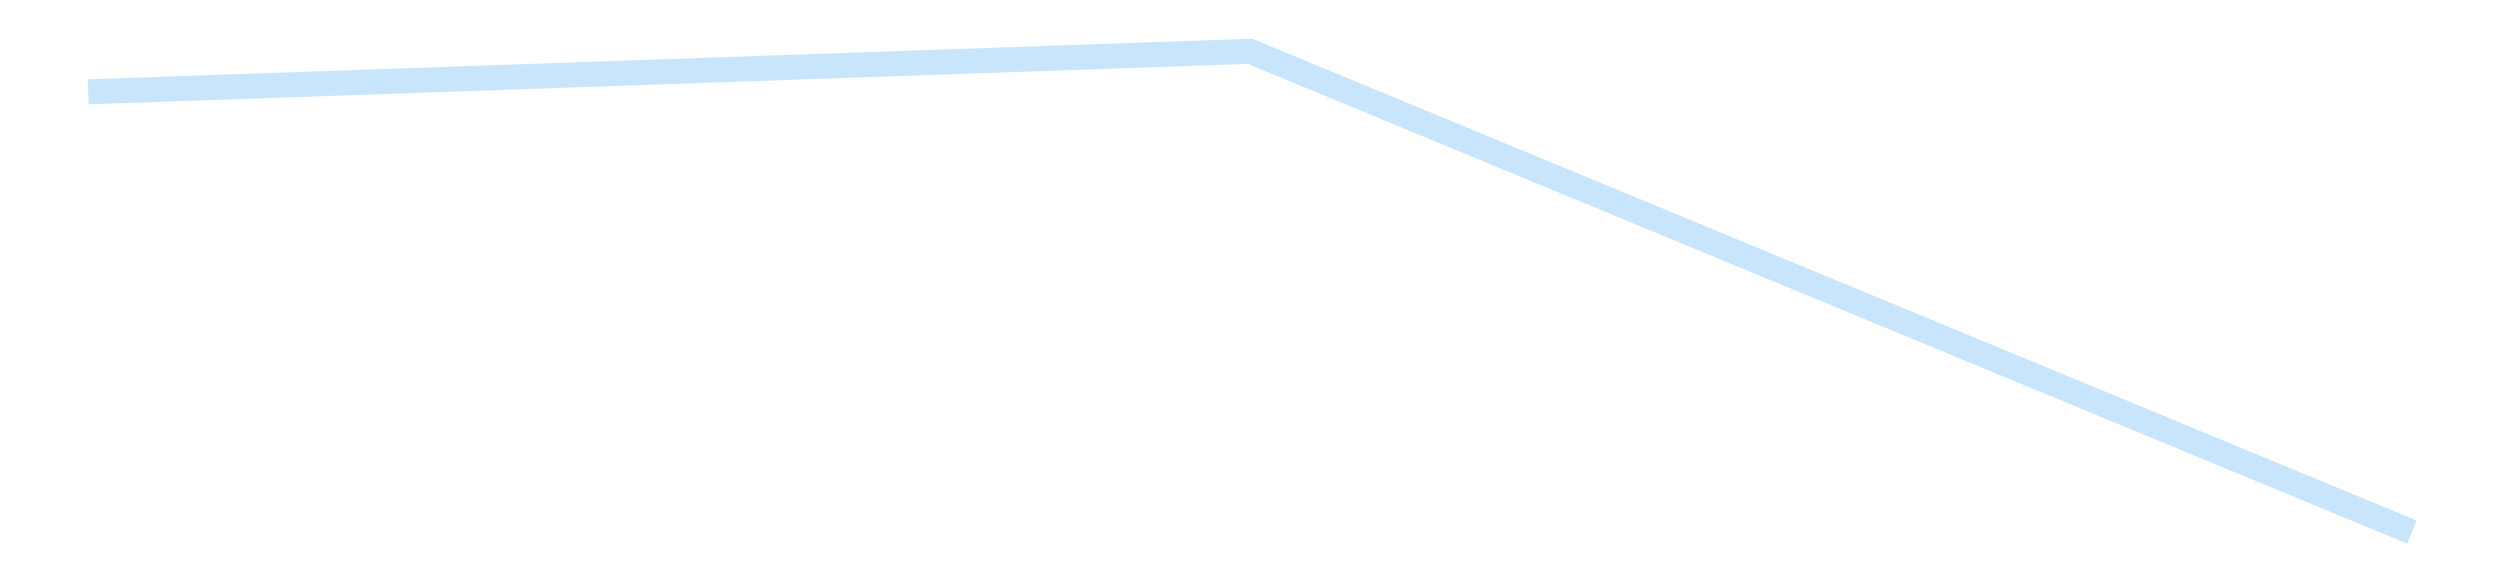 <?xml version='1.0' encoding='utf-8'?>
<svg xmlns="http://www.w3.org/2000/svg" xmlns:xlink="http://www.w3.org/1999/xlink" id="chart-523fd428-6938-4260-8104-0844a9117bd4" class="pygal-chart pygal-sparkline" viewBox="0 0 300 70" width="300" height="70"><!--Generated with pygal 3.0.4 (lxml) ©Kozea 2012-2016 on 2025-08-24--><!--http://pygal.org--><!--http://github.com/Kozea/pygal--><defs><style type="text/css">#chart-523fd428-6938-4260-8104-0844a9117bd4{-webkit-user-select:none;-webkit-font-smoothing:antialiased;font-family:Consolas,"Liberation Mono",Menlo,Courier,monospace}#chart-523fd428-6938-4260-8104-0844a9117bd4 .title{font-family:Consolas,"Liberation Mono",Menlo,Courier,monospace;font-size:16px}#chart-523fd428-6938-4260-8104-0844a9117bd4 .legends .legend text{font-family:Consolas,"Liberation Mono",Menlo,Courier,monospace;font-size:14px}#chart-523fd428-6938-4260-8104-0844a9117bd4 .axis text{font-family:Consolas,"Liberation Mono",Menlo,Courier,monospace;font-size:10px}#chart-523fd428-6938-4260-8104-0844a9117bd4 .axis text.major{font-family:Consolas,"Liberation Mono",Menlo,Courier,monospace;font-size:10px}#chart-523fd428-6938-4260-8104-0844a9117bd4 .text-overlay text.value{font-family:Consolas,"Liberation Mono",Menlo,Courier,monospace;font-size:16px}#chart-523fd428-6938-4260-8104-0844a9117bd4 .text-overlay text.label{font-family:Consolas,"Liberation Mono",Menlo,Courier,monospace;font-size:10px}#chart-523fd428-6938-4260-8104-0844a9117bd4 .tooltip{font-family:Consolas,"Liberation Mono",Menlo,Courier,monospace;font-size:14px}#chart-523fd428-6938-4260-8104-0844a9117bd4 text.no_data{font-family:Consolas,"Liberation Mono",Menlo,Courier,monospace;font-size:64px}
#chart-523fd428-6938-4260-8104-0844a9117bd4{background-color:transparent}#chart-523fd428-6938-4260-8104-0844a9117bd4 path,#chart-523fd428-6938-4260-8104-0844a9117bd4 line,#chart-523fd428-6938-4260-8104-0844a9117bd4 rect,#chart-523fd428-6938-4260-8104-0844a9117bd4 circle{-webkit-transition:150ms;-moz-transition:150ms;transition:150ms}#chart-523fd428-6938-4260-8104-0844a9117bd4 .graph &gt; .background{fill:transparent}#chart-523fd428-6938-4260-8104-0844a9117bd4 .plot &gt; .background{fill:transparent}#chart-523fd428-6938-4260-8104-0844a9117bd4 .graph{fill:rgba(0,0,0,.87)}#chart-523fd428-6938-4260-8104-0844a9117bd4 text.no_data{fill:rgba(0,0,0,1)}#chart-523fd428-6938-4260-8104-0844a9117bd4 .title{fill:rgba(0,0,0,1)}#chart-523fd428-6938-4260-8104-0844a9117bd4 .legends .legend text{fill:rgba(0,0,0,.87)}#chart-523fd428-6938-4260-8104-0844a9117bd4 .legends .legend:hover text{fill:rgba(0,0,0,1)}#chart-523fd428-6938-4260-8104-0844a9117bd4 .axis .line{stroke:rgba(0,0,0,1)}#chart-523fd428-6938-4260-8104-0844a9117bd4 .axis .guide.line{stroke:rgba(0,0,0,.54)}#chart-523fd428-6938-4260-8104-0844a9117bd4 .axis .major.line{stroke:rgba(0,0,0,.87)}#chart-523fd428-6938-4260-8104-0844a9117bd4 .axis text.major{fill:rgba(0,0,0,1)}#chart-523fd428-6938-4260-8104-0844a9117bd4 .axis.y .guides:hover .guide.line,#chart-523fd428-6938-4260-8104-0844a9117bd4 .line-graph .axis.x .guides:hover .guide.line,#chart-523fd428-6938-4260-8104-0844a9117bd4 .stackedline-graph .axis.x .guides:hover .guide.line,#chart-523fd428-6938-4260-8104-0844a9117bd4 .xy-graph .axis.x .guides:hover .guide.line{stroke:rgba(0,0,0,1)}#chart-523fd428-6938-4260-8104-0844a9117bd4 .axis .guides:hover text{fill:rgba(0,0,0,1)}#chart-523fd428-6938-4260-8104-0844a9117bd4 .reactive{fill-opacity:.7;stroke-opacity:.8;stroke-width:3}#chart-523fd428-6938-4260-8104-0844a9117bd4 .ci{stroke:rgba(0,0,0,.87)}#chart-523fd428-6938-4260-8104-0844a9117bd4 .reactive.active,#chart-523fd428-6938-4260-8104-0844a9117bd4 .active .reactive{fill-opacity:.8;stroke-opacity:.9;stroke-width:4}#chart-523fd428-6938-4260-8104-0844a9117bd4 .ci .reactive.active{stroke-width:1.5}#chart-523fd428-6938-4260-8104-0844a9117bd4 .series text{fill:rgba(0,0,0,1)}#chart-523fd428-6938-4260-8104-0844a9117bd4 .tooltip rect{fill:transparent;stroke:rgba(0,0,0,1);-webkit-transition:opacity 150ms;-moz-transition:opacity 150ms;transition:opacity 150ms}#chart-523fd428-6938-4260-8104-0844a9117bd4 .tooltip .label{fill:rgba(0,0,0,.87)}#chart-523fd428-6938-4260-8104-0844a9117bd4 .tooltip .label{fill:rgba(0,0,0,.87)}#chart-523fd428-6938-4260-8104-0844a9117bd4 .tooltip .legend{font-size:.8em;fill:rgba(0,0,0,.54)}#chart-523fd428-6938-4260-8104-0844a9117bd4 .tooltip .x_label{font-size:.6em;fill:rgba(0,0,0,1)}#chart-523fd428-6938-4260-8104-0844a9117bd4 .tooltip .xlink{font-size:.5em;text-decoration:underline}#chart-523fd428-6938-4260-8104-0844a9117bd4 .tooltip .value{font-size:1.5em}#chart-523fd428-6938-4260-8104-0844a9117bd4 .bound{font-size:.5em}#chart-523fd428-6938-4260-8104-0844a9117bd4 .max-value{font-size:.75em;fill:rgba(0,0,0,.54)}#chart-523fd428-6938-4260-8104-0844a9117bd4 .map-element{fill:transparent;stroke:rgba(0,0,0,.54) !important}#chart-523fd428-6938-4260-8104-0844a9117bd4 .map-element .reactive{fill-opacity:inherit;stroke-opacity:inherit}#chart-523fd428-6938-4260-8104-0844a9117bd4 .color-0,#chart-523fd428-6938-4260-8104-0844a9117bd4 .color-0 a:visited{stroke:#bbdefb;fill:#bbdefb}#chart-523fd428-6938-4260-8104-0844a9117bd4 .text-overlay .color-0 text{fill:black}
#chart-523fd428-6938-4260-8104-0844a9117bd4 text.no_data{text-anchor:middle}#chart-523fd428-6938-4260-8104-0844a9117bd4 .guide.line{fill:none}#chart-523fd428-6938-4260-8104-0844a9117bd4 .centered{text-anchor:middle}#chart-523fd428-6938-4260-8104-0844a9117bd4 .title{text-anchor:middle}#chart-523fd428-6938-4260-8104-0844a9117bd4 .legends .legend text{fill-opacity:1}#chart-523fd428-6938-4260-8104-0844a9117bd4 .axis.x text{text-anchor:middle}#chart-523fd428-6938-4260-8104-0844a9117bd4 .axis.x:not(.web) text[transform]{text-anchor:start}#chart-523fd428-6938-4260-8104-0844a9117bd4 .axis.x:not(.web) text[transform].backwards{text-anchor:end}#chart-523fd428-6938-4260-8104-0844a9117bd4 .axis.y text{text-anchor:end}#chart-523fd428-6938-4260-8104-0844a9117bd4 .axis.y text[transform].backwards{text-anchor:start}#chart-523fd428-6938-4260-8104-0844a9117bd4 .axis.y2 text{text-anchor:start}#chart-523fd428-6938-4260-8104-0844a9117bd4 .axis.y2 text[transform].backwards{text-anchor:end}#chart-523fd428-6938-4260-8104-0844a9117bd4 .axis .guide.line{stroke-dasharray:4,4;stroke:black}#chart-523fd428-6938-4260-8104-0844a9117bd4 .axis .major.guide.line{stroke-dasharray:6,6;stroke:black}#chart-523fd428-6938-4260-8104-0844a9117bd4 .horizontal .axis.y .guide.line,#chart-523fd428-6938-4260-8104-0844a9117bd4 .horizontal .axis.y2 .guide.line,#chart-523fd428-6938-4260-8104-0844a9117bd4 .vertical .axis.x .guide.line{opacity:0}#chart-523fd428-6938-4260-8104-0844a9117bd4 .horizontal .axis.always_show .guide.line,#chart-523fd428-6938-4260-8104-0844a9117bd4 .vertical .axis.always_show .guide.line{opacity:1 !important}#chart-523fd428-6938-4260-8104-0844a9117bd4 .axis.y .guides:hover .guide.line,#chart-523fd428-6938-4260-8104-0844a9117bd4 .axis.y2 .guides:hover .guide.line,#chart-523fd428-6938-4260-8104-0844a9117bd4 .axis.x .guides:hover .guide.line{opacity:1}#chart-523fd428-6938-4260-8104-0844a9117bd4 .axis .guides:hover text{opacity:1}#chart-523fd428-6938-4260-8104-0844a9117bd4 .nofill{fill:none}#chart-523fd428-6938-4260-8104-0844a9117bd4 .subtle-fill{fill-opacity:.2}#chart-523fd428-6938-4260-8104-0844a9117bd4 .dot{stroke-width:1px;fill-opacity:1;stroke-opacity:1}#chart-523fd428-6938-4260-8104-0844a9117bd4 .dot.active{stroke-width:5px}#chart-523fd428-6938-4260-8104-0844a9117bd4 .dot.negative{fill:transparent}#chart-523fd428-6938-4260-8104-0844a9117bd4 text,#chart-523fd428-6938-4260-8104-0844a9117bd4 tspan{stroke:none !important}#chart-523fd428-6938-4260-8104-0844a9117bd4 .series text.active{opacity:1}#chart-523fd428-6938-4260-8104-0844a9117bd4 .tooltip rect{fill-opacity:.95;stroke-width:.5}#chart-523fd428-6938-4260-8104-0844a9117bd4 .tooltip text{fill-opacity:1}#chart-523fd428-6938-4260-8104-0844a9117bd4 .showable{visibility:hidden}#chart-523fd428-6938-4260-8104-0844a9117bd4 .showable.shown{visibility:visible}#chart-523fd428-6938-4260-8104-0844a9117bd4 .gauge-background{fill:rgba(229,229,229,1);stroke:none}#chart-523fd428-6938-4260-8104-0844a9117bd4 .bg-lines{stroke:transparent;stroke-width:2px}</style><script type="text/javascript">window.pygal = window.pygal || {};window.pygal.config = window.pygal.config || {};window.pygal.config['523fd428-6938-4260-8104-0844a9117bd4'] = {"allow_interruptions": false, "box_mode": "extremes", "classes": ["pygal-chart", "pygal-sparkline"], "css": ["file://style.css", "file://graph.css"], "defs": [], "disable_xml_declaration": false, "dots_size": 2.5, "dynamic_print_values": false, "explicit_size": true, "fill": false, "force_uri_protocol": "https", "formatter": null, "half_pie": false, "height": 70, "include_x_axis": false, "inner_radius": 0, "interpolate": null, "interpolation_parameters": {}, "interpolation_precision": 250, "inverse_y_axis": false, "js": [], "legend_at_bottom": false, "legend_at_bottom_columns": null, "legend_box_size": 12, "logarithmic": false, "margin": 5, "margin_bottom": null, "margin_left": null, "margin_right": null, "margin_top": null, "max_scale": 2, "min_scale": 1, "missing_value_fill_truncation": "x", "no_data_text": "", "no_prefix": false, "order_min": null, "pretty_print": false, "print_labels": false, "print_values": false, "print_values_position": "center", "print_zeroes": true, "range": null, "rounded_bars": null, "secondary_range": null, "show_dots": false, "show_legend": false, "show_minor_x_labels": true, "show_minor_y_labels": true, "show_only_major_dots": false, "show_x_guides": false, "show_x_labels": false, "show_y_guides": true, "show_y_labels": false, "spacing": 0, "stack_from_top": false, "strict": false, "stroke": true, "stroke_style": null, "style": {"background": "transparent", "ci_colors": [], "colors": ["#bbdefb"], "dot_opacity": "1", "font_family": "Consolas, \"Liberation Mono\", Menlo, Courier, monospace", "foreground": "rgba(0, 0, 0, .87)", "foreground_strong": "rgba(0, 0, 0, 1)", "foreground_subtle": "rgba(0, 0, 0, .54)", "guide_stroke_color": "black", "guide_stroke_dasharray": "4,4", "label_font_family": "Consolas, \"Liberation Mono\", Menlo, Courier, monospace", "label_font_size": 10, "legend_font_family": "Consolas, \"Liberation Mono\", Menlo, Courier, monospace", "legend_font_size": 14, "major_guide_stroke_color": "black", "major_guide_stroke_dasharray": "6,6", "major_label_font_family": "Consolas, \"Liberation Mono\", Menlo, Courier, monospace", "major_label_font_size": 10, "no_data_font_family": "Consolas, \"Liberation Mono\", Menlo, Courier, monospace", "no_data_font_size": 64, "opacity": ".7", "opacity_hover": ".8", "plot_background": "transparent", "stroke_opacity": ".8", "stroke_opacity_hover": ".9", "stroke_width": 3, "stroke_width_hover": "4", "title_font_family": "Consolas, \"Liberation Mono\", Menlo, Courier, monospace", "title_font_size": 16, "tooltip_font_family": "Consolas, \"Liberation Mono\", Menlo, Courier, monospace", "tooltip_font_size": 14, "transition": "150ms", "value_background": "rgba(229, 229, 229, 1)", "value_colors": [], "value_font_family": "Consolas, \"Liberation Mono\", Menlo, Courier, monospace", "value_font_size": 16, "value_label_font_family": "Consolas, \"Liberation Mono\", Menlo, Courier, monospace", "value_label_font_size": 10}, "title": null, "tooltip_border_radius": 0, "tooltip_fancy_mode": true, "truncate_label": null, "truncate_legend": null, "width": 300, "x_label_rotation": 0, "x_labels": null, "x_labels_major": null, "x_labels_major_count": null, "x_labels_major_every": null, "x_title": null, "xrange": null, "y_label_rotation": 0, "y_labels": null, "y_labels_major": null, "y_labels_major_count": null, "y_labels_major_every": null, "y_title": null, "zero": 0, "legends": [""]}</script></defs><title>Pygal</title><g class="graph line-graph vertical"><rect x="0" y="0" width="300" height="70" class="background"/><g transform="translate(5, 5)" class="plot"><rect x="0" y="0" width="290" height="60" class="background"/><g class="series serie-0 color-0"><path d="M5.577 6.019 L145 1.154 284.423 58.846" class="line reactive nofill"/></g></g><g class="titles"/><g transform="translate(5, 5)" class="plot overlay"><g class="series serie-0 color-0"/></g><g transform="translate(5, 5)" class="plot text-overlay"><g class="series serie-0 color-0"/></g><g transform="translate(5, 5)" class="plot tooltip-overlay"><g transform="translate(0 0)" style="opacity: 0" class="tooltip"><rect rx="0" ry="0" width="0" height="0" class="tooltip-box"/><g class="text"/></g></g></g></svg>